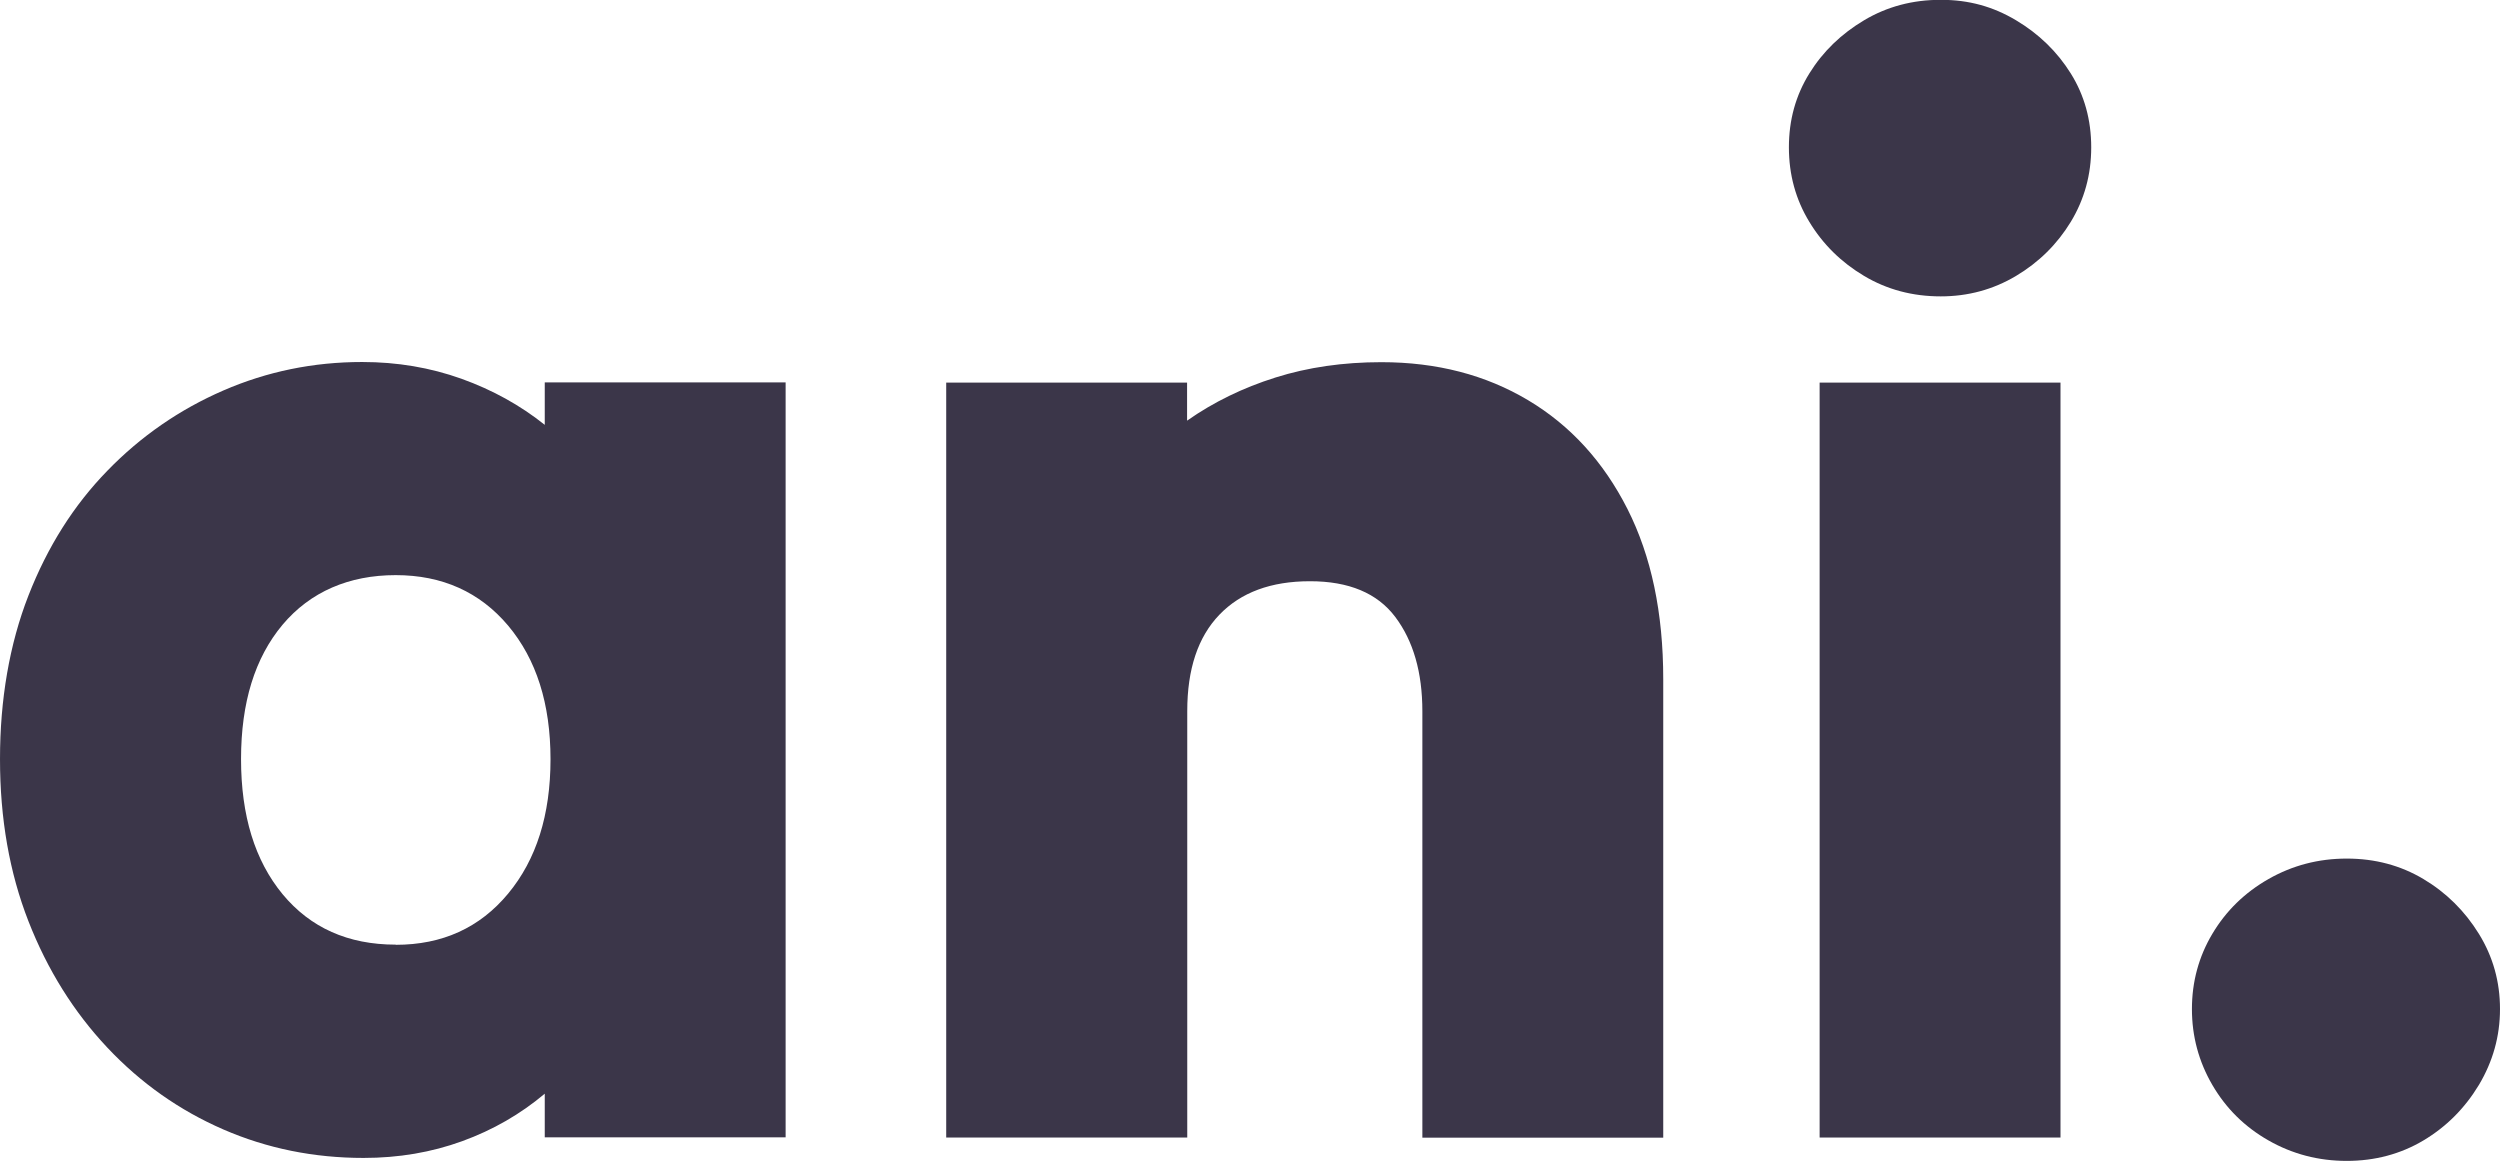 <?xml version="1.0" encoding="UTF-8"?>
<svg id="Layer_2" xmlns="http://www.w3.org/2000/svg" viewBox="0 0 143.23 66.51">
  <defs>
    <style>
      .cls-1 {
        fill: #3b3649;
      }
    </style>
  </defs>
  <g id="Layer_1-2" data-name="Layer_1">
    <g>
      <path class="cls-1" d="M31.21,65.17v-2.51c-1.39,1.17-2.97,2.08-4.73,2.72-1.76.64-3.64.96-5.65.96-2.84,0-5.52-.54-8.03-1.63-2.51-1.09-4.73-2.65-6.65-4.69-1.92-2.04-3.43-4.45-4.52-7.24-1.09-2.79-1.63-5.88-1.63-9.29s.54-6.58,1.63-9.37c1.09-2.79,2.59-5.17,4.52-7.15,1.92-1.98,4.14-3.51,6.65-4.6,2.51-1.09,5.16-1.63,7.95-1.63,2.01,0,3.9.32,5.69.96,1.78.64,3.37,1.52,4.77,2.64v-2.43h13.8v43.25h-13.8ZM22.67,54.13c2.68,0,4.82-.98,6.44-2.93,1.62-1.95,2.43-4.52,2.43-7.7s-.81-5.73-2.43-7.66c-1.62-1.92-3.77-2.89-6.44-2.89s-4.89.95-6.48,2.84c-1.59,1.9-2.38,4.46-2.38,7.7s.79,5.81,2.38,7.74c1.59,1.92,3.75,2.89,6.48,2.89Z"/>
      <path class="cls-1" d="M54.21,65.17V21.92h13.8v2.18c1.51-1.06,3.19-1.88,5.06-2.47,1.87-.59,3.89-.88,6.07-.88,3.18,0,5.98.73,8.41,2.18,2.43,1.45,4.32,3.53,5.69,6.23,1.37,2.71,2.05,5.95,2.05,9.75v26.27h-13.8v-24.43c0-2.23-.52-4.03-1.55-5.4-1.03-1.37-2.66-2.05-4.89-2.05s-3.96.64-5.19,1.92c-1.23,1.28-1.84,3.12-1.84,5.52v24.43h-13.8Z"/>
      <path class="cls-1" d="M111.19,16.98c-1.62,0-3.08-.39-4.39-1.17-1.31-.78-2.36-1.81-3.14-3.1-.78-1.28-1.17-2.7-1.17-4.27s.39-2.97,1.17-4.23c.78-1.26,1.83-2.27,3.14-3.05,1.31-.78,2.77-1.17,4.39-1.17s3,.39,4.31,1.17c1.31.78,2.36,1.8,3.14,3.05.78,1.25,1.17,2.66,1.17,4.23s-.39,2.98-1.17,4.27c-.78,1.28-1.83,2.32-3.14,3.1-1.31.78-2.75,1.17-4.31,1.17ZM104.25,65.17V21.92h13.8v43.25h-13.8Z"/>
      <path class="cls-1" d="M134.45,66.51c-1.62,0-3.11-.39-4.48-1.17-1.37-.78-2.44-1.84-3.22-3.18-.78-1.34-1.17-2.79-1.17-4.35s.39-3,1.17-4.31c.78-1.31,1.85-2.36,3.22-3.14,1.37-.78,2.86-1.17,4.48-1.17s3.08.39,4.39,1.17c1.31.78,2.37,1.83,3.18,3.14.81,1.31,1.21,2.75,1.21,4.31s-.41,3.01-1.21,4.35c-.81,1.34-1.87,2.4-3.18,3.18-1.31.78-2.78,1.17-4.39,1.17Z"/>
    </g>
  </g>
</svg>